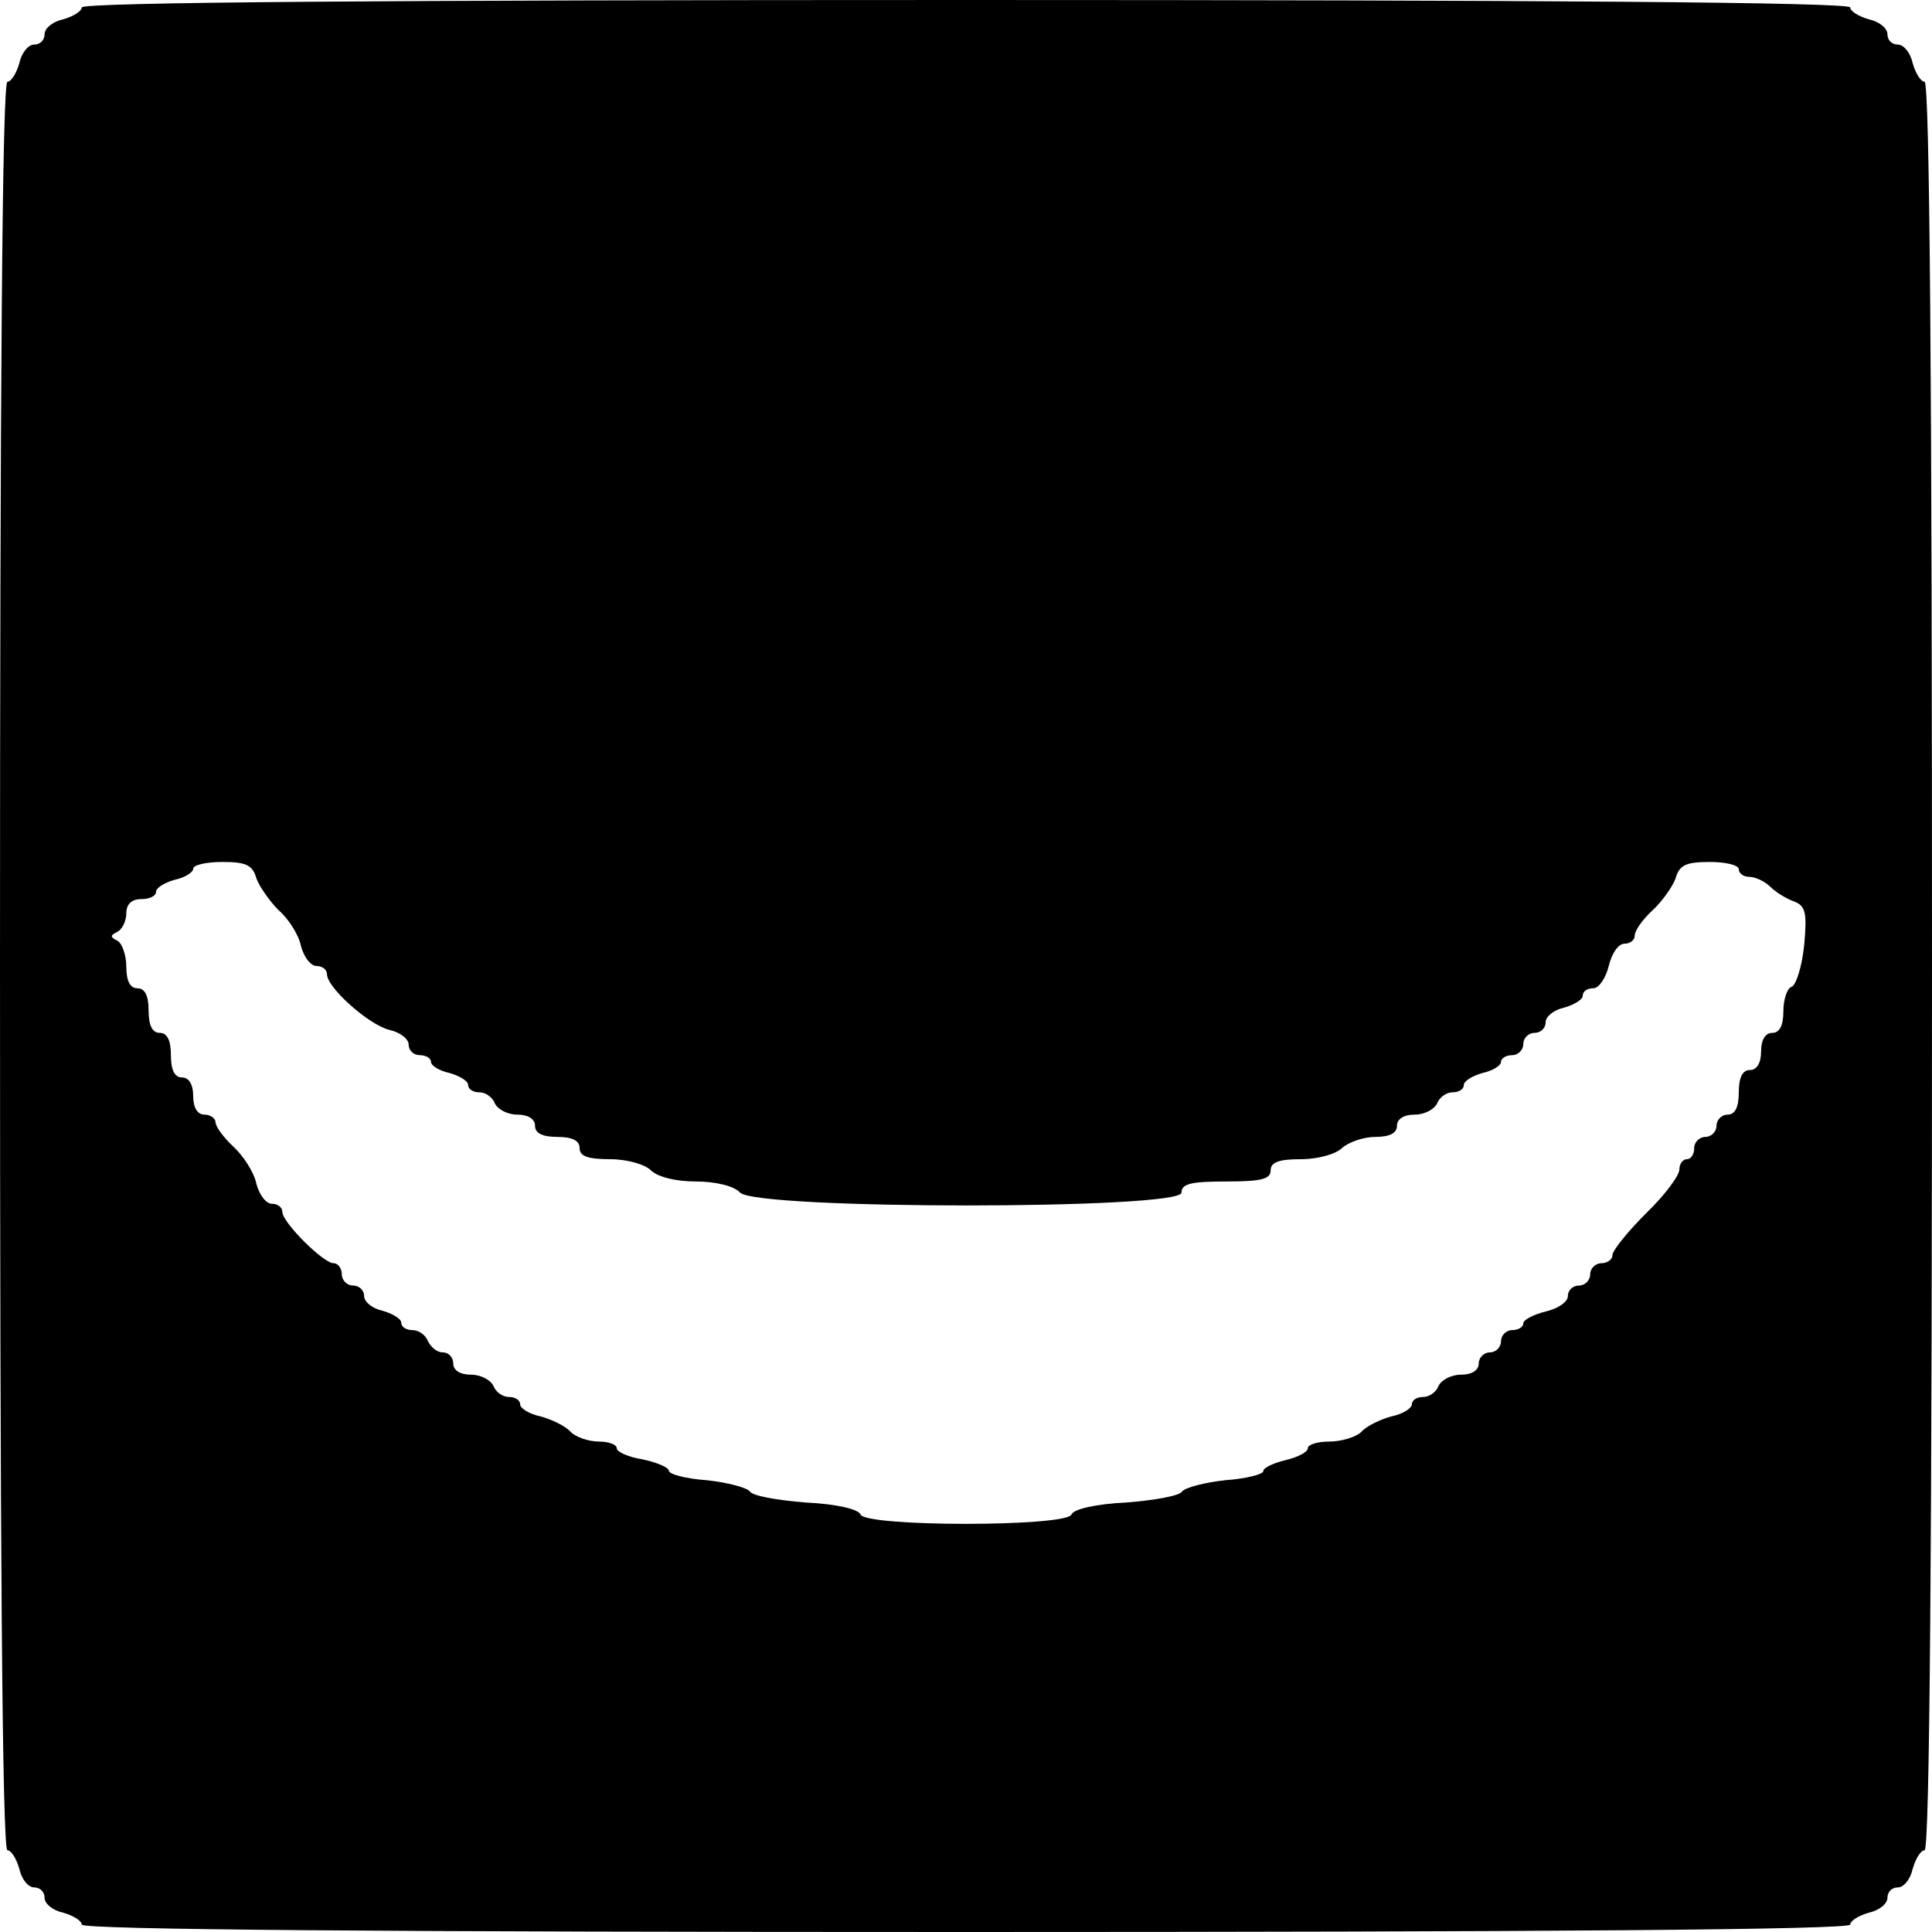 <?xml version="1.0" standalone="no"?>
<!DOCTYPE svg PUBLIC "-//W3C//DTD SVG 20010904//EN"
 "http://www.w3.org/TR/2001/REC-SVG-20010904/DTD/svg10.dtd">
<svg version="1.0" xmlns="http://www.w3.org/2000/svg"
 width="260pt" height="260pt" viewBox="0 0 260 260"
 preserveAspectRatio="xMidYMid meet">
<g transform="translate(0,260) scale(0.1,-0.1)"
fill="#000000" stroke="none">
<path d="M110 2590 c0 -5 -11 -12 -25 -16 -14 -3 -25 -12 -25 -20 0 -8 -6 -14
-14 -14 -8 0 -17 -11 -20 -25 -4 -14 -11 -25 -16 -25 -7 0 -10 -419 -10 -1190
0 -771 3 -1190 10 -1190 5 0 12 -11 16 -25 3 -14 12 -25 20 -25 8 0 14 -6 14
-14 0 -8 11 -17 25 -20 14 -4 25 -11 25 -16 0 -7 419 -10 1190 -10 771 0 1190
3 1190 10 0 5 11 12 25 16 14 3 25 12 25 20 0 8 6 14 14 14 8 0 17 11 20 25 4
14 11 25 16 25 7 0 10 419 10 1190 0 771 -3 1190 -10 1190 -5 0 -12 11 -16 25
-3 14 -12 25 -20 25 -8 0 -14 6 -14 14 0 8 -11 17 -25 20 -14 4 -25 11 -25 16
0 7 -419 10 -1190 10 -771 0 -1190 -3 -1190 -10z m235 -1172 c4 -11 18 -31 30
-43 13 -11 27 -33 30 -48 4 -15 13 -27 21 -27 8 0 14 -5 14 -11 0 -18 56 -68
84 -75 14 -3 26 -12 26 -20 0 -8 7 -14 15 -14 8 0 15 -4 15 -9 0 -5 11 -12 25
-15 14 -4 25 -11 25 -16 0 -6 7 -10 15 -10 9 0 18 -7 21 -15 4 -8 17 -15 30
-15 15 0 24 -6 24 -15 0 -10 10 -15 30 -15 20 0 30 -5 30 -15 0 -11 11 -15 41
-15 23 0 47 -7 55 -15 9 -9 34 -15 60 -15 27 0 52 -6 60 -15 23 -23 594 -23
594 0 0 12 13 15 60 15 47 0 60 3 60 15 0 11 11 15 41 15 23 0 47 7 55 15 9 8
29 15 45 15 19 0 29 5 29 15 0 9 9 15 24 15 13 0 26 7 30 15 3 8 12 15 21 15
8 0 15 4 15 10 0 5 11 12 25 16 14 3 25 10 25 15 0 5 7 9 15 9 8 0 15 7 15 15
0 8 7 15 15 15 8 0 15 6 15 14 0 8 11 17 25 20 14 4 25 11 25 16 0 6 6 10 14
10 8 0 17 14 21 30 4 17 13 30 21 30 8 0 14 5 14 11 0 7 11 22 24 34 13 12 27
32 31 43 5 18 14 22 46 22 21 0 39 -4 39 -10 0 -5 6 -10 14 -10 8 0 21 -6 28
-13 7 -7 21 -16 32 -20 16 -6 18 -15 14 -59 -3 -29 -11 -54 -17 -56 -6 -2 -11
-17 -11 -33 0 -19 -5 -29 -15 -29 -9 0 -15 -9 -15 -25 0 -16 -6 -25 -15 -25
-10 0 -15 -10 -15 -30 0 -20 -5 -30 -15 -30 -8 0 -15 -7 -15 -15 0 -8 -7 -15
-15 -15 -8 0 -15 -7 -15 -15 0 -8 -4 -15 -10 -15 -5 0 -10 -6 -10 -14 0 -8
-20 -35 -45 -59 -25 -25 -45 -50 -45 -56 0 -6 -7 -11 -15 -11 -8 0 -15 -7 -15
-15 0 -8 -7 -15 -15 -15 -8 0 -15 -6 -15 -14 0 -8 -13 -17 -30 -21 -16 -4 -30
-11 -30 -16 0 -5 -7 -9 -15 -9 -8 0 -15 -7 -15 -15 0 -8 -7 -15 -15 -15 -8 0
-15 -7 -15 -15 0 -9 -9 -15 -24 -15 -13 0 -26 -7 -30 -15 -3 -8 -12 -15 -21
-15 -8 0 -15 -4 -15 -10 0 -5 -12 -13 -27 -16 -15 -4 -34 -13 -41 -21 -7 -7
-27 -13 -43 -13 -16 0 -29 -4 -29 -9 0 -5 -13 -12 -30 -16 -16 -4 -30 -10 -30
-15 0 -4 -23 -10 -51 -12 -28 -3 -54 -10 -58 -15 -3 -6 -37 -12 -75 -15 -42
-2 -71 -9 -74 -16 -5 -17 -279 -17 -284 0 -3 7 -32 14 -74 16 -38 3 -72 9 -75
15 -4 5 -30 12 -58 15 -28 2 -51 8 -51 13 0 4 -16 11 -35 15 -19 3 -35 10 -35
15 0 5 -11 9 -24 9 -14 0 -31 6 -38 13 -7 8 -26 17 -41 21 -15 3 -27 11 -27
16 0 6 -7 10 -15 10 -9 0 -18 7 -21 15 -4 8 -17 15 -30 15 -15 0 -24 6 -24 15
0 8 -6 15 -14 15 -8 0 -16 7 -20 15 -3 8 -12 15 -21 15 -8 0 -15 4 -15 10 0 5
-11 12 -25 16 -14 3 -25 12 -25 20 0 8 -7 14 -15 14 -8 0 -15 7 -15 15 0 8 -5
15 -11 15 -14 0 -69 55 -69 69 0 6 -6 11 -14 11 -8 0 -17 12 -21 27 -3 15 -17
37 -31 50 -13 12 -24 27 -24 33 0 5 -7 10 -15 10 -9 0 -15 9 -15 25 0 16 -6
25 -15 25 -10 0 -15 10 -15 30 0 20 -5 30 -15 30 -10 0 -15 10 -15 30 0 20 -5
30 -15 30 -10 0 -15 10 -15 29 0 16 -6 32 -12 35 -10 5 -10 7 0 12 6 3 12 14
12 25 0 12 7 19 20 19 11 0 20 4 20 10 0 5 11 12 25 16 14 3 25 10 25 15 0 5
18 9 39 9 32 0 41 -4 46 -22z"/>
</g>
</svg>

